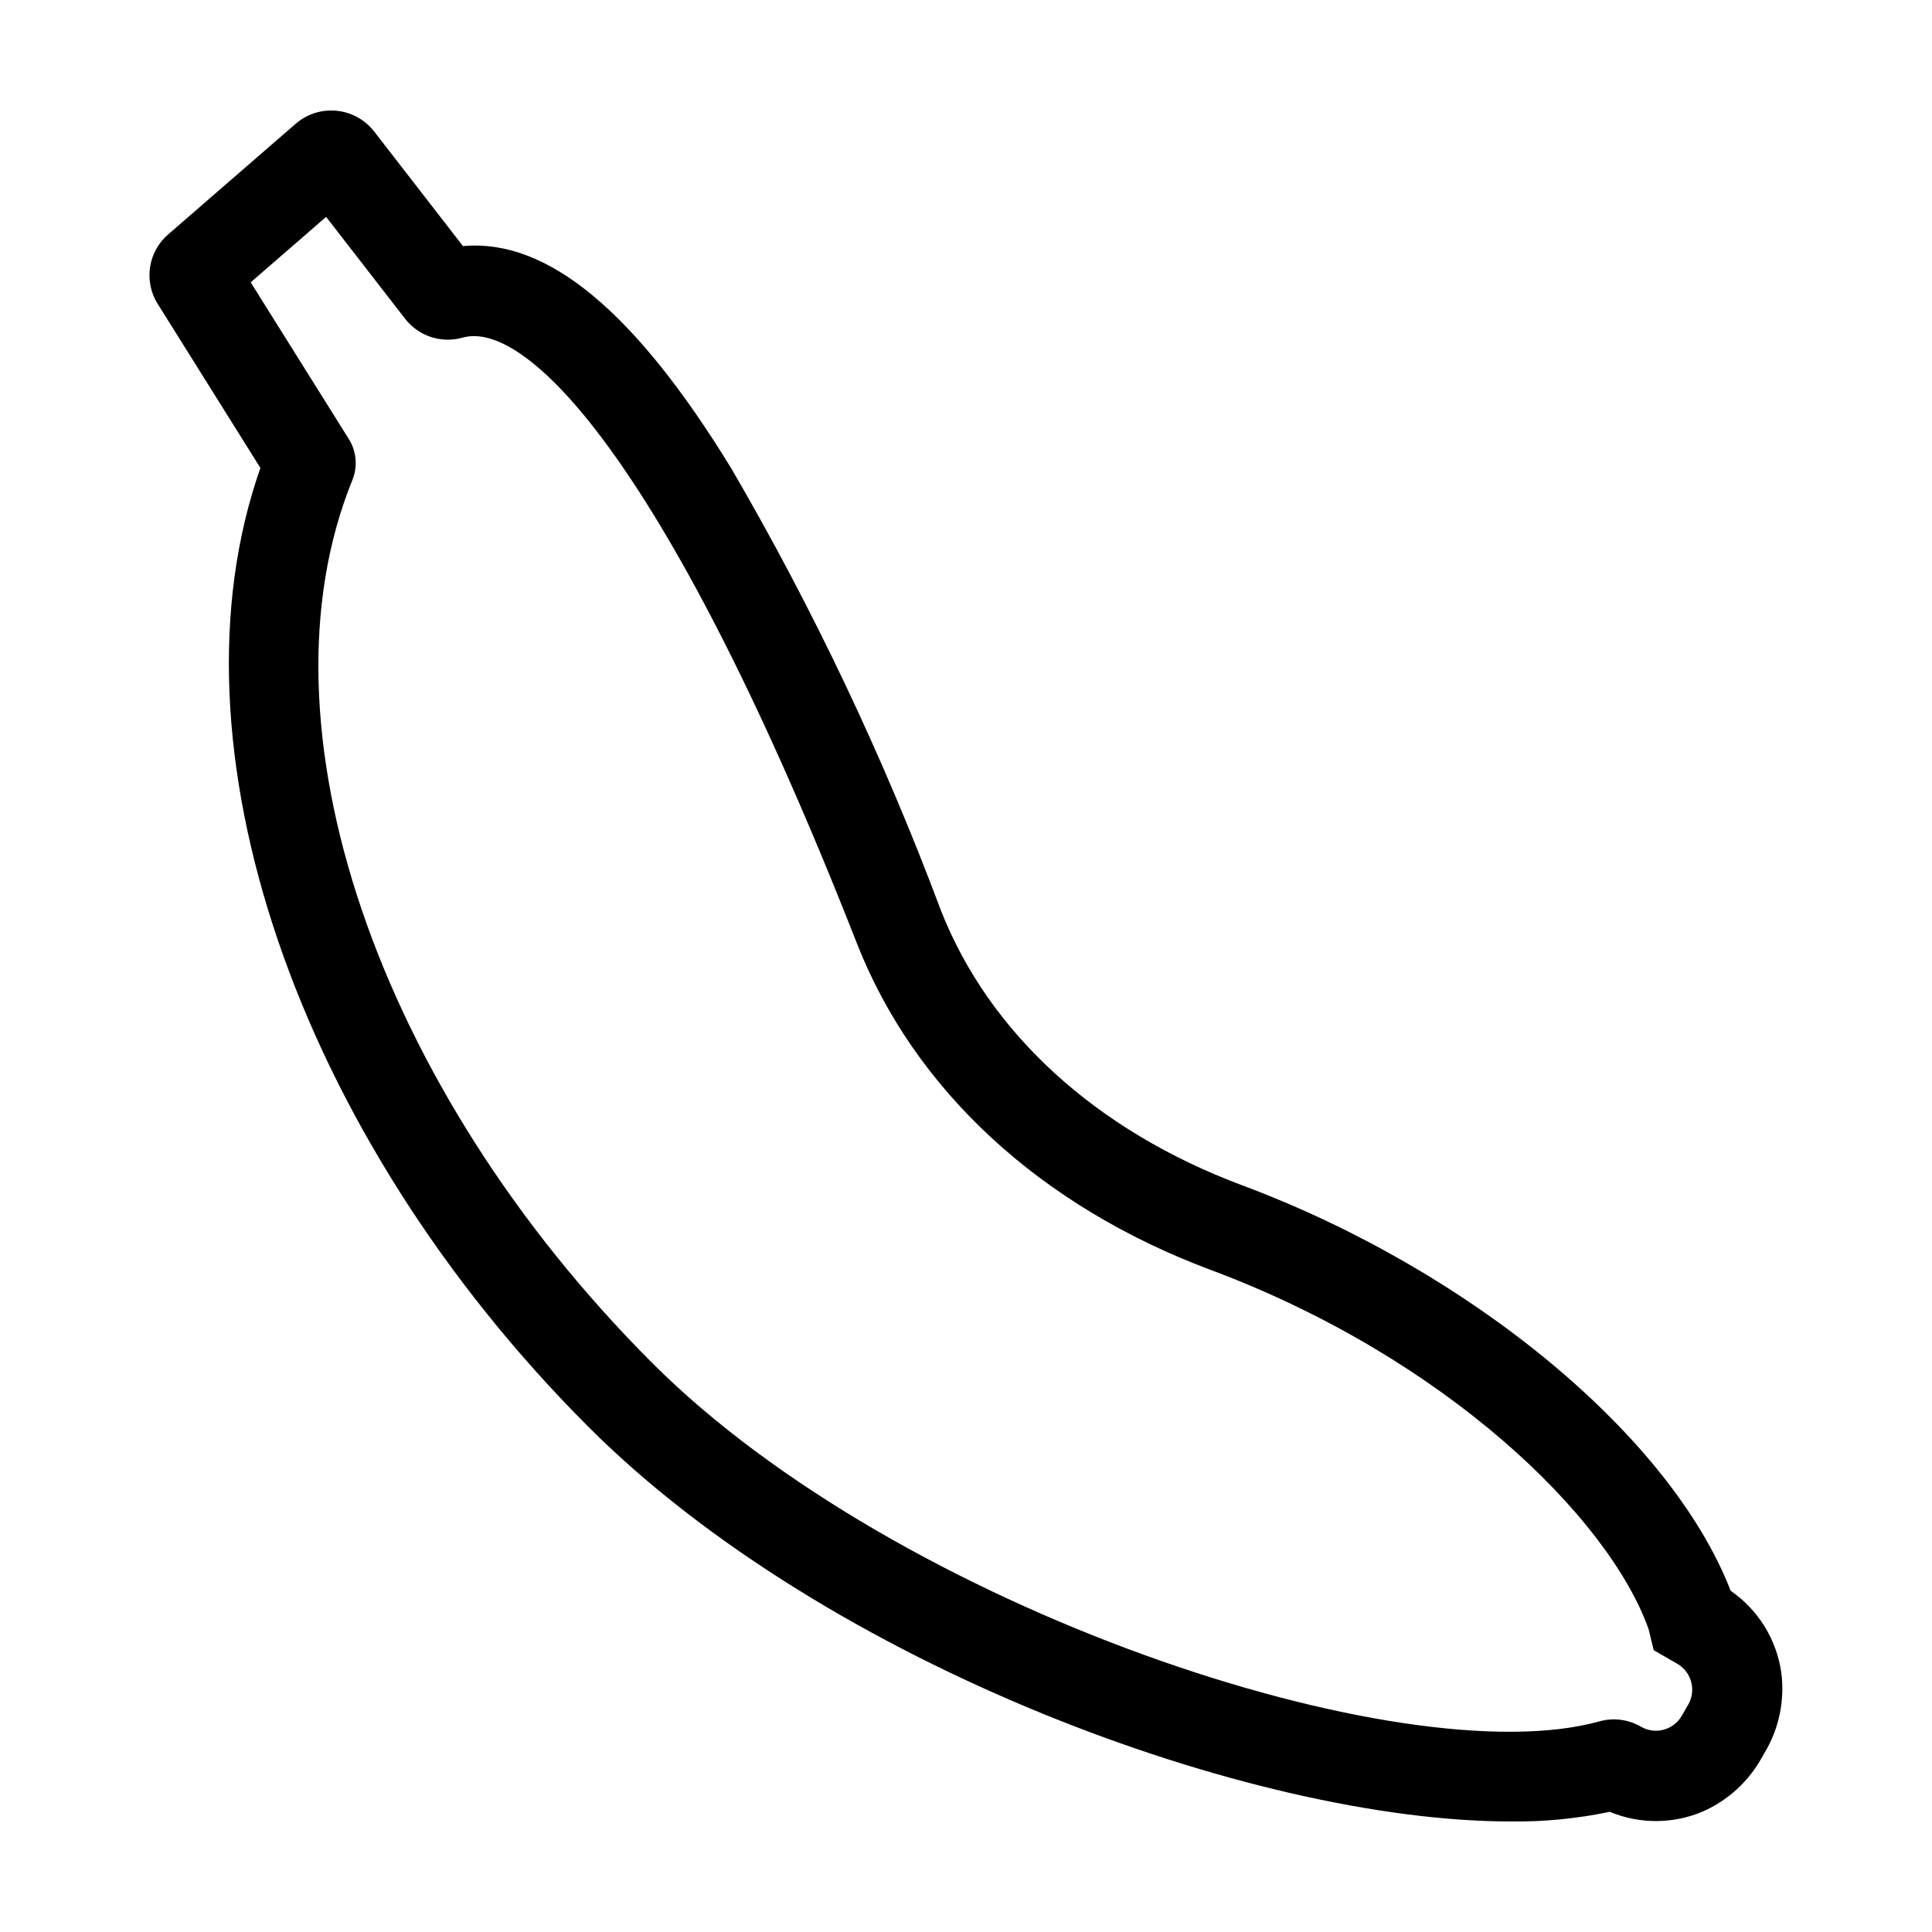 <?xml version="1.0" encoding="UTF-8"?>
<!-- Uploaded to: SVG Repo, www.svgrepo.com, Generator: SVG Repo Mixer Tools -->
<svg fill="#000000" width="800px" height="800px" version="1.1" viewBox="144 144 512 512" xmlns="http://www.w3.org/2000/svg">
 <path d="m602.64 565.57c-15.789-40.773-68.559-84.695-129.42-107.44-38.746-14.477-67.117-40.371-79.891-72.918v-0.004c-15.164-40.52-33.734-79.68-55.52-117.06-25.465-41.586-48.723-60.957-71.117-58.93l-23.547-30.387c-2.426-3.113-6.027-5.094-9.957-5.481-3.93-0.383-7.844 0.863-10.828 3.449l-33.754 29.285c-5.398 4.621-6.582 12.504-2.781 18.508l27.188 43.426c-25.758 73.094 9.312 176.5 86.941 254.13 63.023 63.023 175.94 104.57 244.46 104.56 8.797 0.105 17.578-0.75 26.188-2.559 7.934 3.316 16.875 3.269 24.773-0.129 6.566-2.922 12.004-7.902 15.492-14.184l0.77-1.336c3.82-6.371 5.379-13.84 4.43-21.203-1.238-8.805-6.113-16.684-13.434-21.727zm-11.242 30.16-1.723 2.988h-0.004c-1.047 1.816-2.777 3.141-4.805 3.68-2.027 0.539-4.184 0.25-5.996-0.805-3.328-1.945-7.305-2.453-11.016-1.41-52.164 14.492-185.83-29.801-250.98-94.957-73.105-73.102-105.79-169.34-79.488-234.02 1.449-3.559 1.098-7.598-0.941-10.852l-26.008-41.539 19.988-17.34 20.93 26.996v0.004c1.758 2.266 4.156 3.949 6.879 4.84 2.727 0.887 5.656 0.941 8.41 0.148 17.289-4.84 54.945 34.258 104.42 160.48 15.289 38.961 48.598 69.711 93.789 86.598 62.172 23.234 105.44 65.461 116.03 95.16l1.367 5.617 6.234 3.59v-0.004c3.793 2.188 5.094 7.035 2.914 10.828z"/>
</svg>